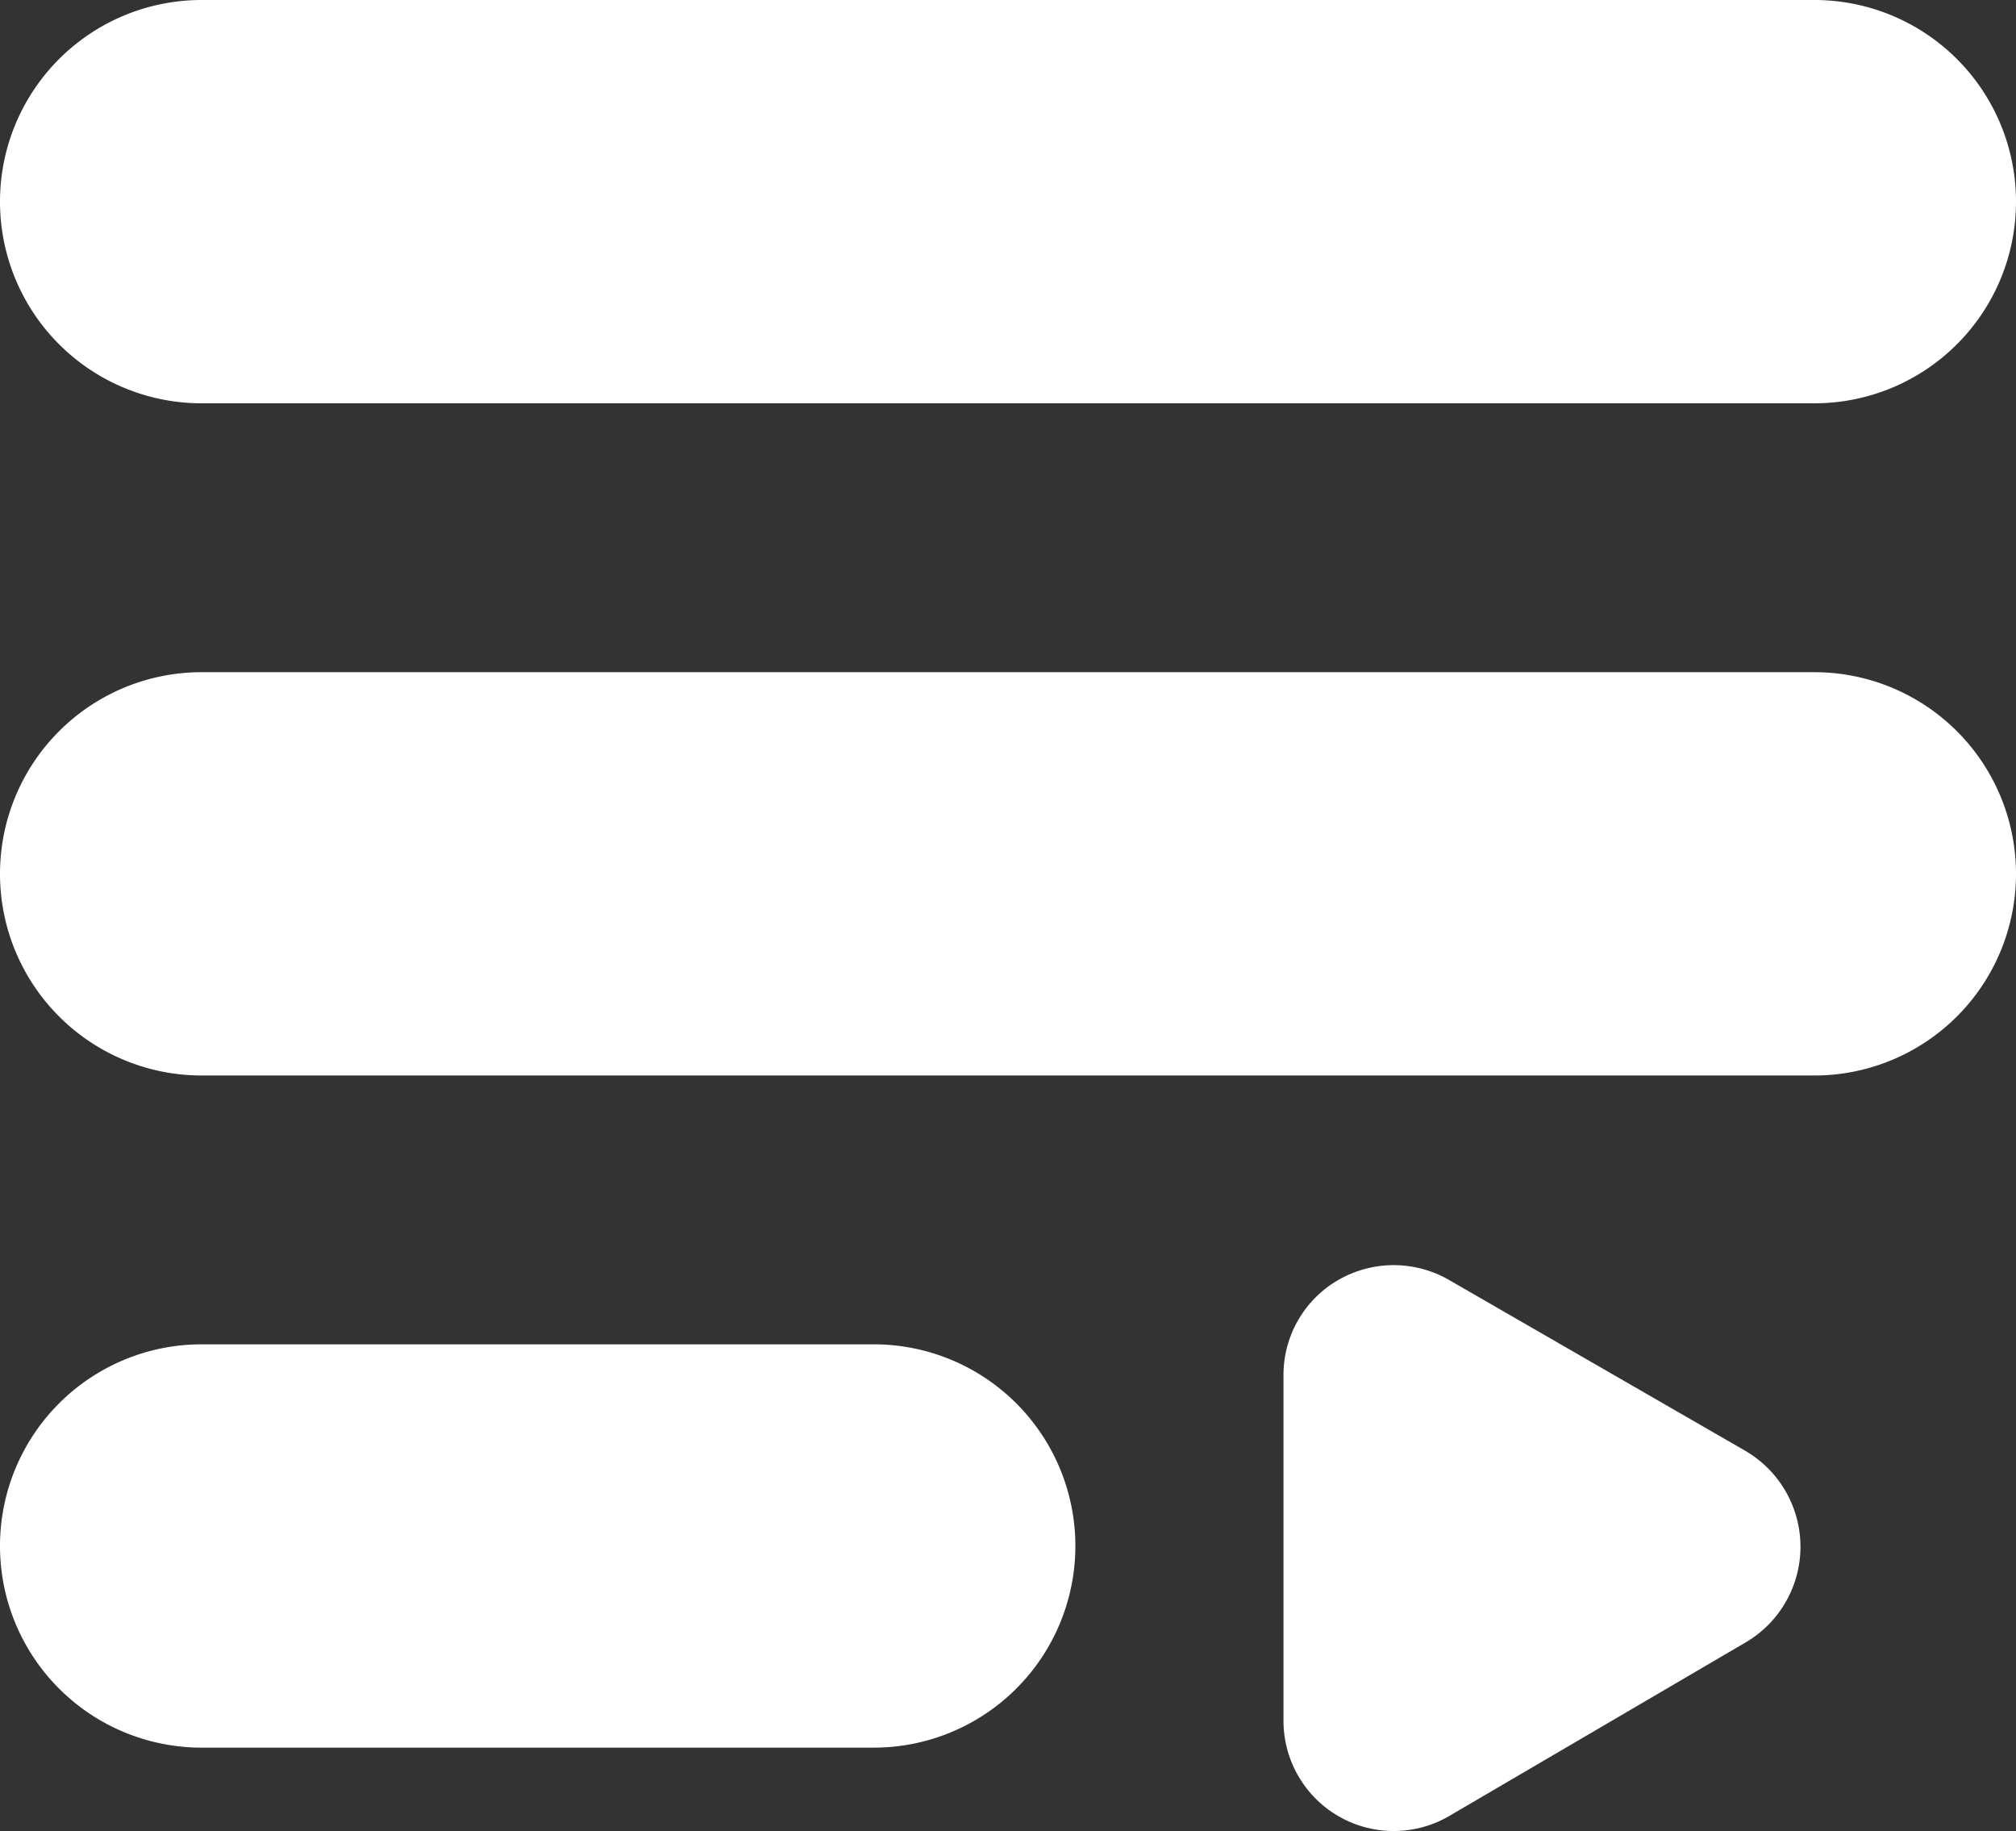 <svg xmlns="http://www.w3.org/2000/svg" width="39.29" height="35.676"><rect width="100%" height="100%" fill="#333333" stroke="none"/><g fill="#fff"><path data-name="Path 47" d="M3.929 7.858h31.432a3.929 3.929 0 000-7.858H3.929a3.929 3.929 0 000 7.858z"/><path data-name="Path 48" d="M35.361 13.097H3.929a3.929 3.929 0 000 7.858h31.432a3.929 3.929 0 000-7.858z"/><path data-name="Path 49" d="M17.025 26.193H3.929a3.929 3.929 0 000 7.858h13.1a3.929 3.929 0 000-7.858z"/><path data-name="Path 50" d="M34.051 28.289l-5.815-3.353a2.161 2.161 0 00-2.148 0 2.135 2.135 0 00-1.074 1.86v6.732a2.148 2.148 0 003.222 1.86l5.815-3.405a2.161 2.161 0 000-3.693z"/></g></svg>